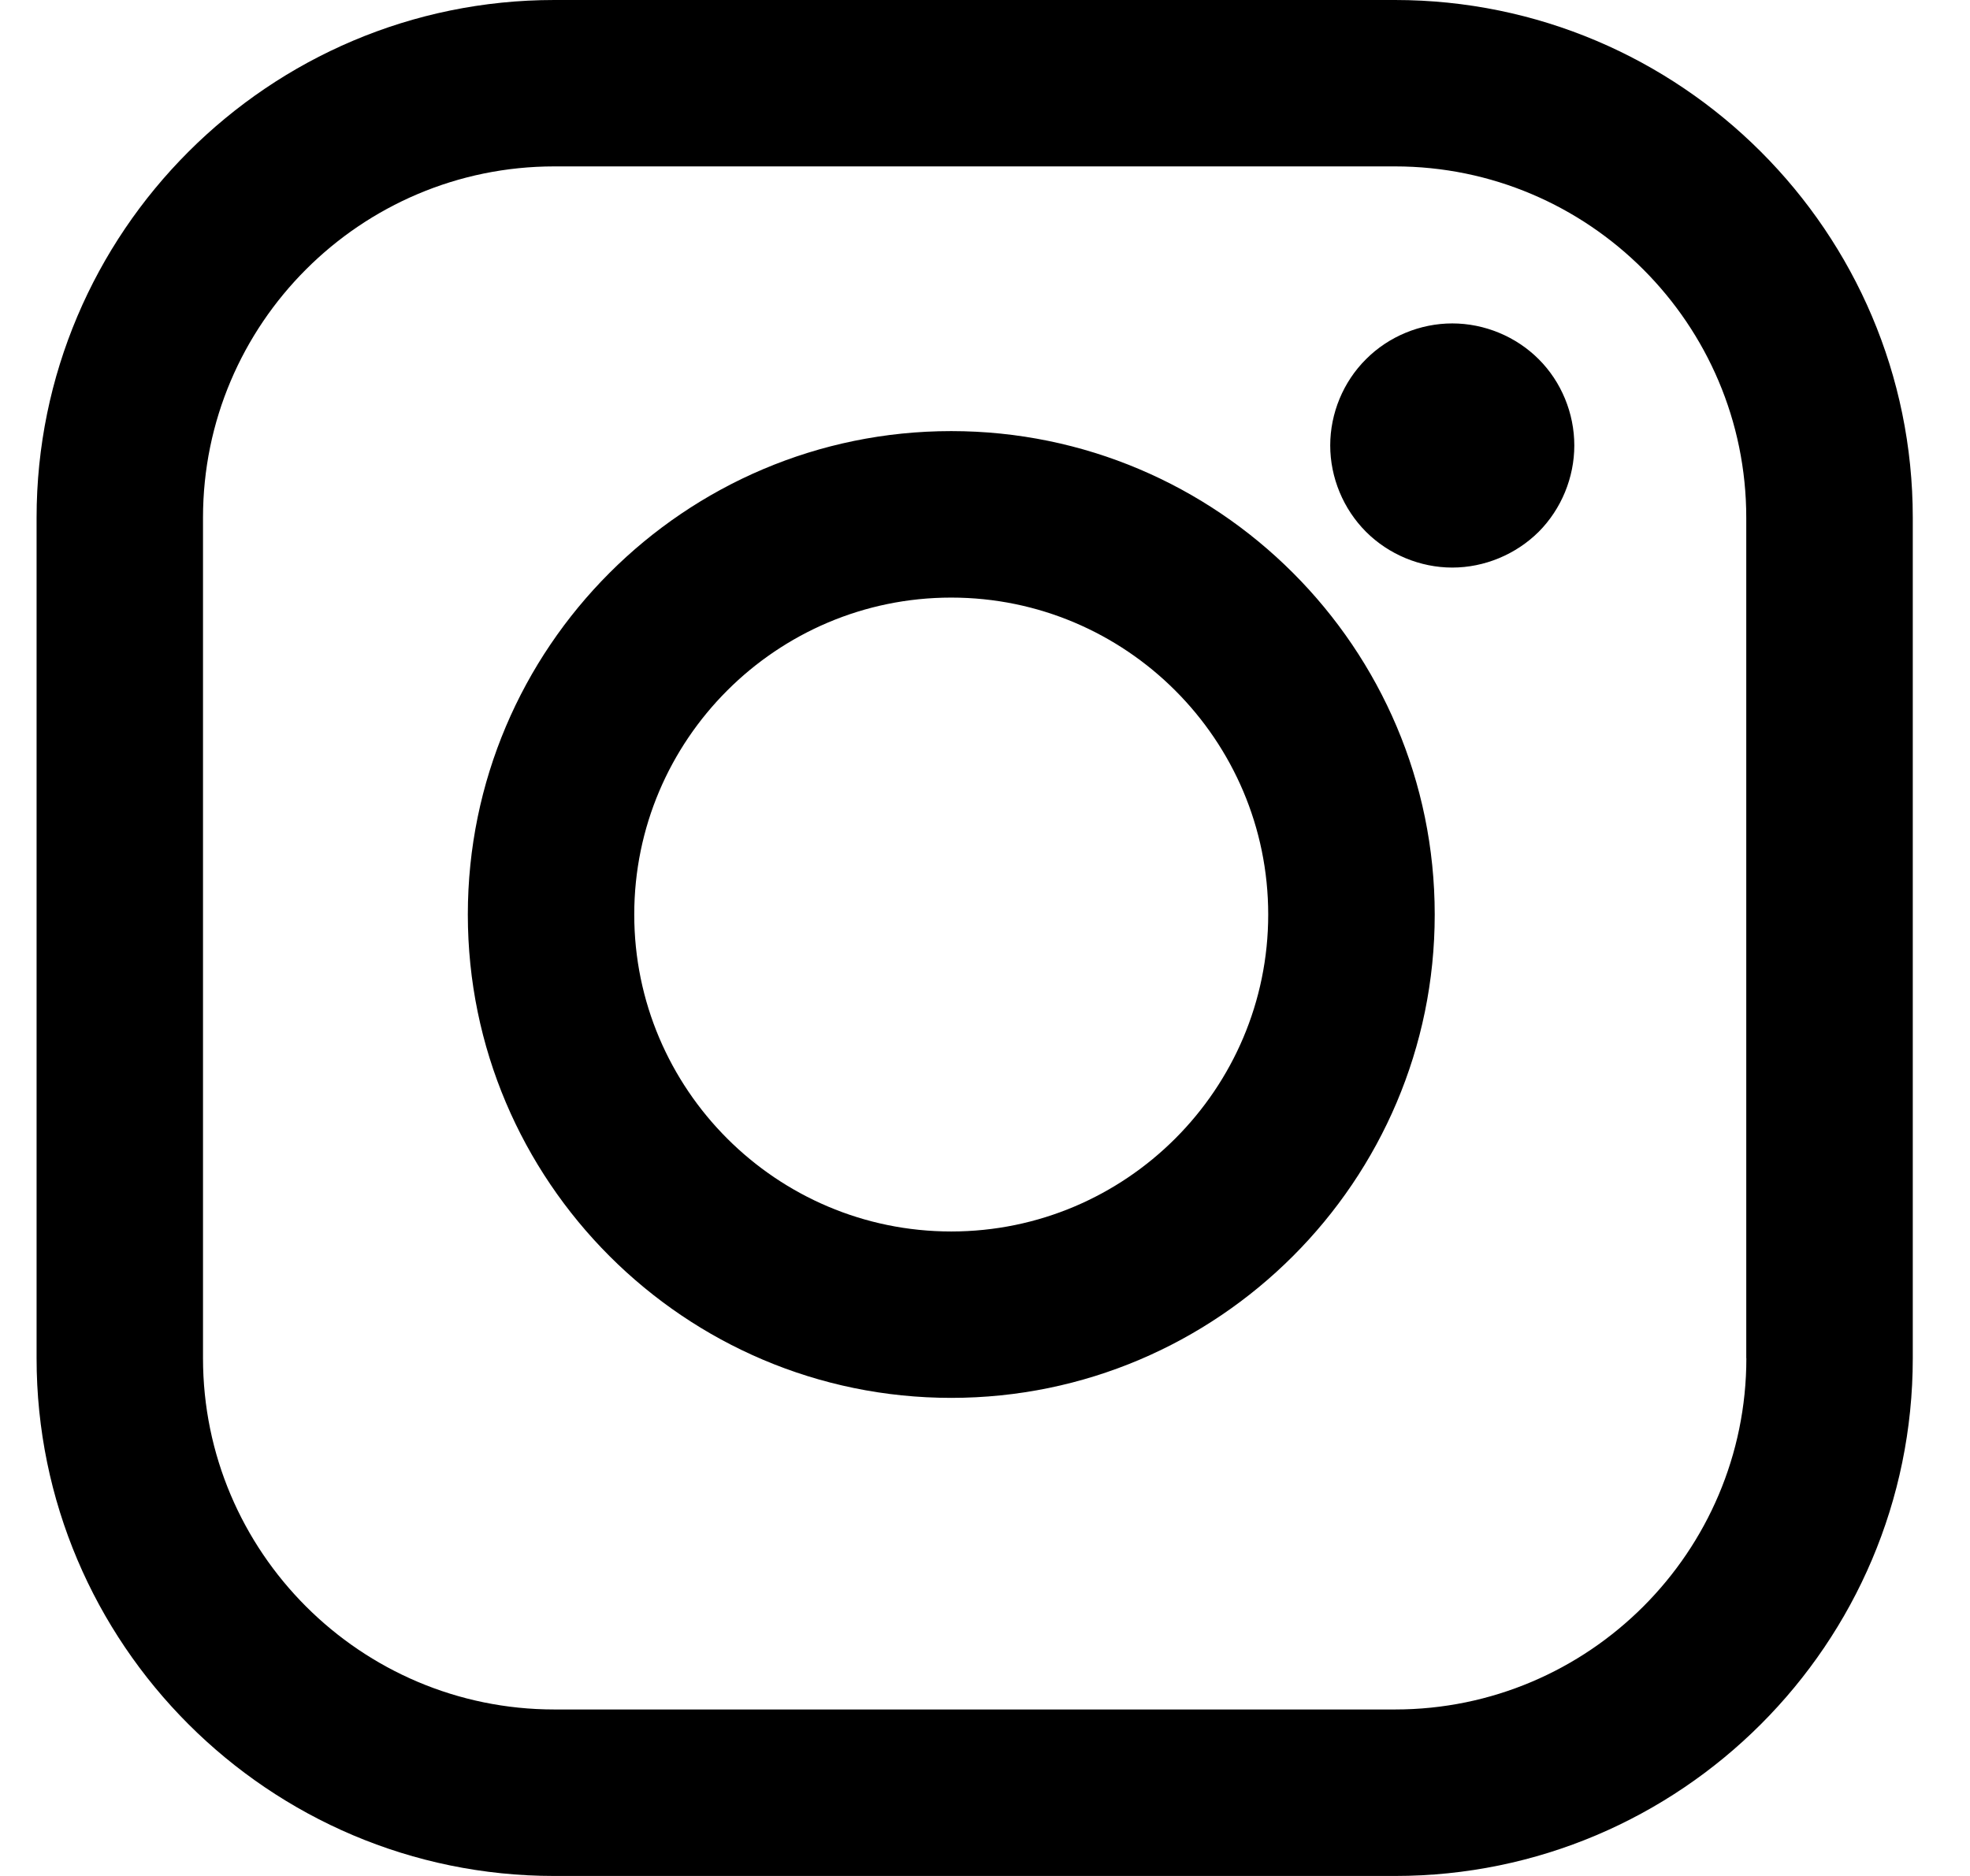 <?xml version="1.0" encoding="UTF-8"?>
<svg xmlns="http://www.w3.org/2000/svg" width="21" height="20" viewBox="0 0 21 20" fill="none">
  <path fill-rule="evenodd" clip-rule="evenodd" d="M14.87 0C17.914 0 20.39 2.476 20.39 5.519V14.481C20.39 17.524 17.914 20 14.87 20H5.909C2.866 20 0.39 17.524 0.39 14.481V5.519C0.39 2.476 2.866 0 5.909 0H14.87ZM18.616 14.48H18.615V5.519C18.615 3.454 16.935 1.774 14.87 1.774H5.909C3.844 1.774 2.164 3.454 2.164 5.519V14.48C2.164 16.545 3.844 18.225 5.909 18.225H14.871C16.936 18.225 18.616 16.545 18.616 14.48ZM15.294 9.75C15.294 6.908 12.982 4.596 10.14 4.596C7.298 4.596 4.987 6.908 4.987 9.75C4.987 12.591 7.298 14.903 10.14 14.903C12.982 14.903 15.294 12.591 15.294 9.75ZM10.14 13.129C12.003 13.129 13.519 11.613 13.519 9.75C13.519 7.887 12.003 6.371 10.14 6.371C8.277 6.371 6.761 7.887 6.761 9.75C6.761 11.613 8.277 13.129 10.14 13.129ZM16.402 3.829C16.16 3.587 15.824 3.448 15.481 3.448C15.139 3.448 14.803 3.587 14.562 3.829C14.319 4.07 14.18 4.406 14.18 4.749C14.18 5.091 14.319 5.427 14.562 5.67C14.803 5.911 15.139 6.051 15.481 6.051C15.824 6.051 16.159 5.911 16.402 5.67C16.644 5.427 16.782 5.091 16.782 4.749C16.782 4.406 16.644 4.07 16.402 3.829Z" fill="black"></path>
</svg>
